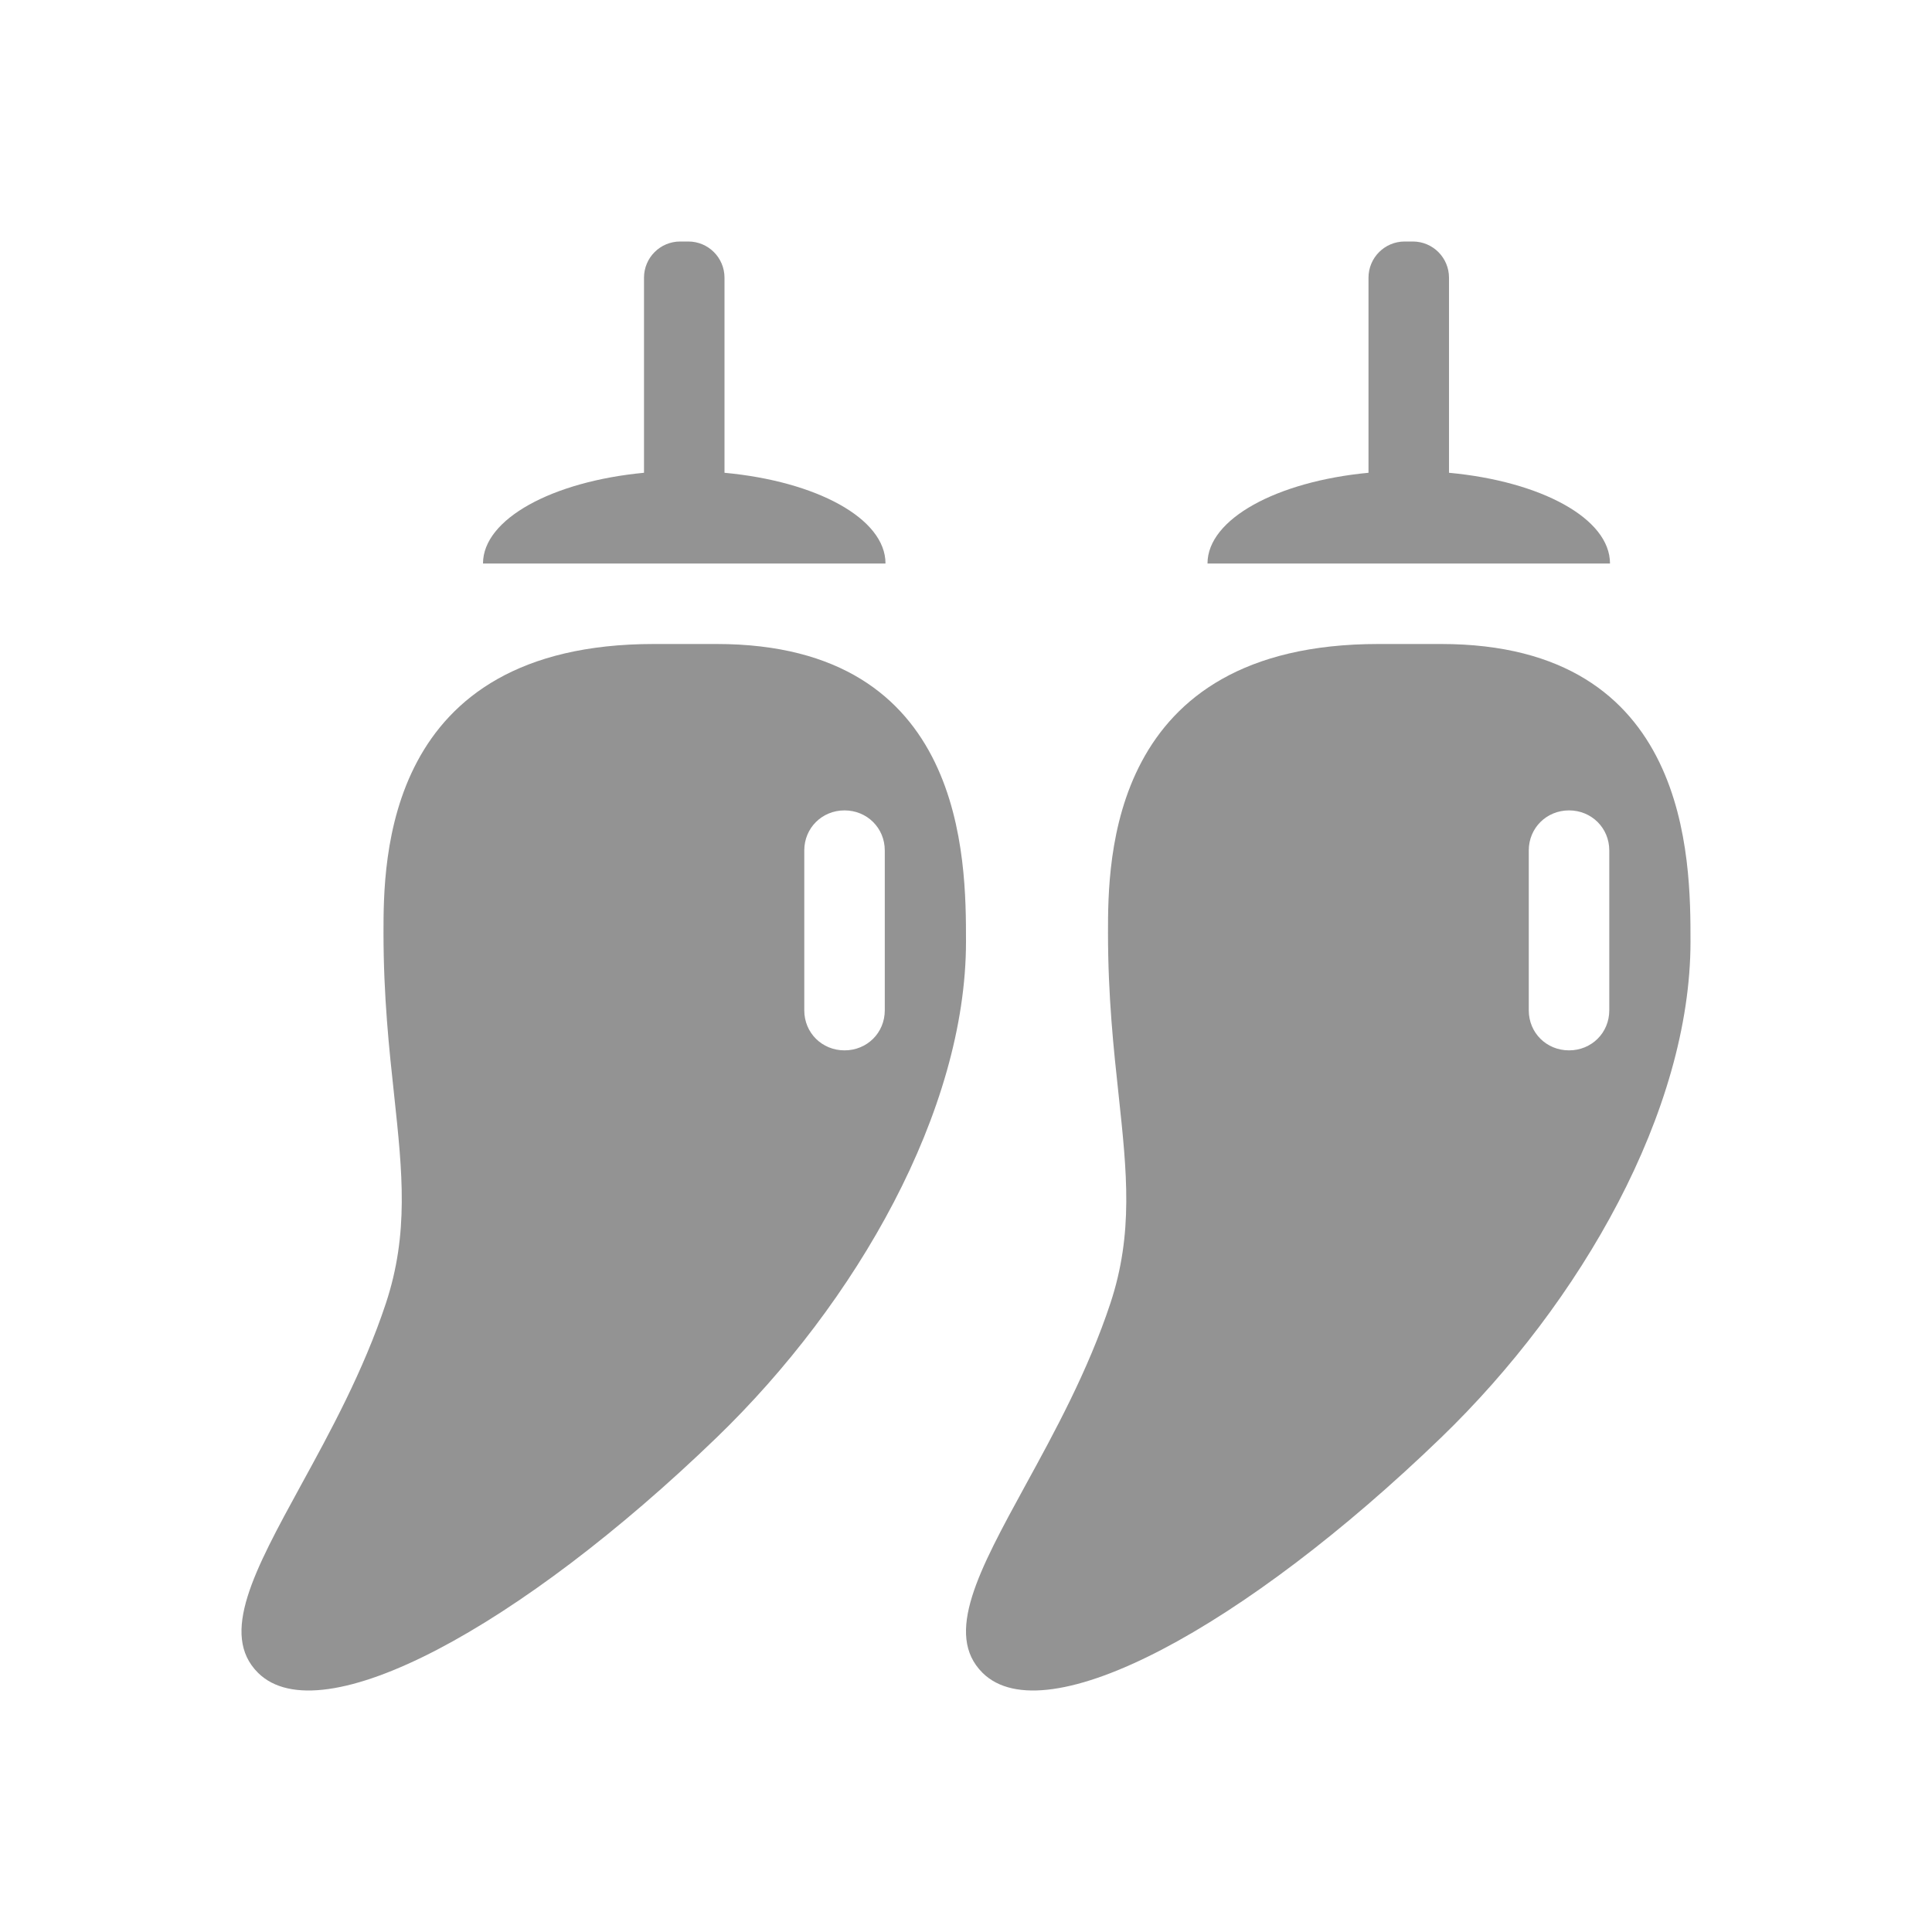 <svg width="24" height="24" viewBox="0 0 24 24" fill="none" xmlns="http://www.w3.org/2000/svg">
<path fill-rule="evenodd" clip-rule="evenodd" d="M8.45 3H8.55C8.799 3 9 3.201 9 3.45V5.873C10.141 5.979 11 6.439 11 7H6C6 6.448 6.859 5.981 8 5.873V3.45C8 3.201 8.201 3 8.45 3ZM8.892 8H8.122C4.764 8 4.764 10.693 4.764 11.588C4.764 12.38 4.834 13.032 4.897 13.612C4.999 14.566 5.08 15.323 4.794 16.189C4.514 17.034 4.098 17.794 3.737 18.453C3.161 19.507 2.726 20.303 3.205 20.78C3.985 21.555 6.463 20.213 8.902 17.858C10.641 16.179 12 13.794 12 11.697C12 10.683 12 8 8.902 8H8.892ZM10.991 12.551C10.991 12.83 10.771 13.048 10.491 13.048C10.211 13.048 9.991 12.83 9.991 12.551V10.564C9.991 10.286 10.211 10.067 10.491 10.067C10.771 10.067 10.991 10.286 10.991 10.564V12.551ZM17.45 3H17.55C17.799 3 18 3.201 18 3.45V5.873C19.141 5.979 20 6.439 20 7H15C15 6.448 15.859 5.981 17 5.873V3.45C17 3.201 17.201 3 17.45 3ZM17.122 8H17.892H17.902C21 8 21 10.683 21 11.697C21 13.794 19.641 16.179 17.902 17.858C15.463 20.213 12.985 21.555 12.205 20.78C11.726 20.303 12.161 19.507 12.737 18.453C13.098 17.794 13.514 17.034 13.794 16.189C14.08 15.323 13.999 14.566 13.897 13.612C13.834 13.032 13.764 12.38 13.764 11.588C13.764 10.693 13.764 8 17.122 8ZM19.491 13.048C19.771 13.048 19.991 12.83 19.991 12.551V10.564C19.991 10.286 19.771 10.067 19.491 10.067C19.211 10.067 18.991 10.286 18.991 10.564V12.551C18.991 12.83 19.211 13.048 19.491 13.048Z" fill="#939393"/>
</svg>
